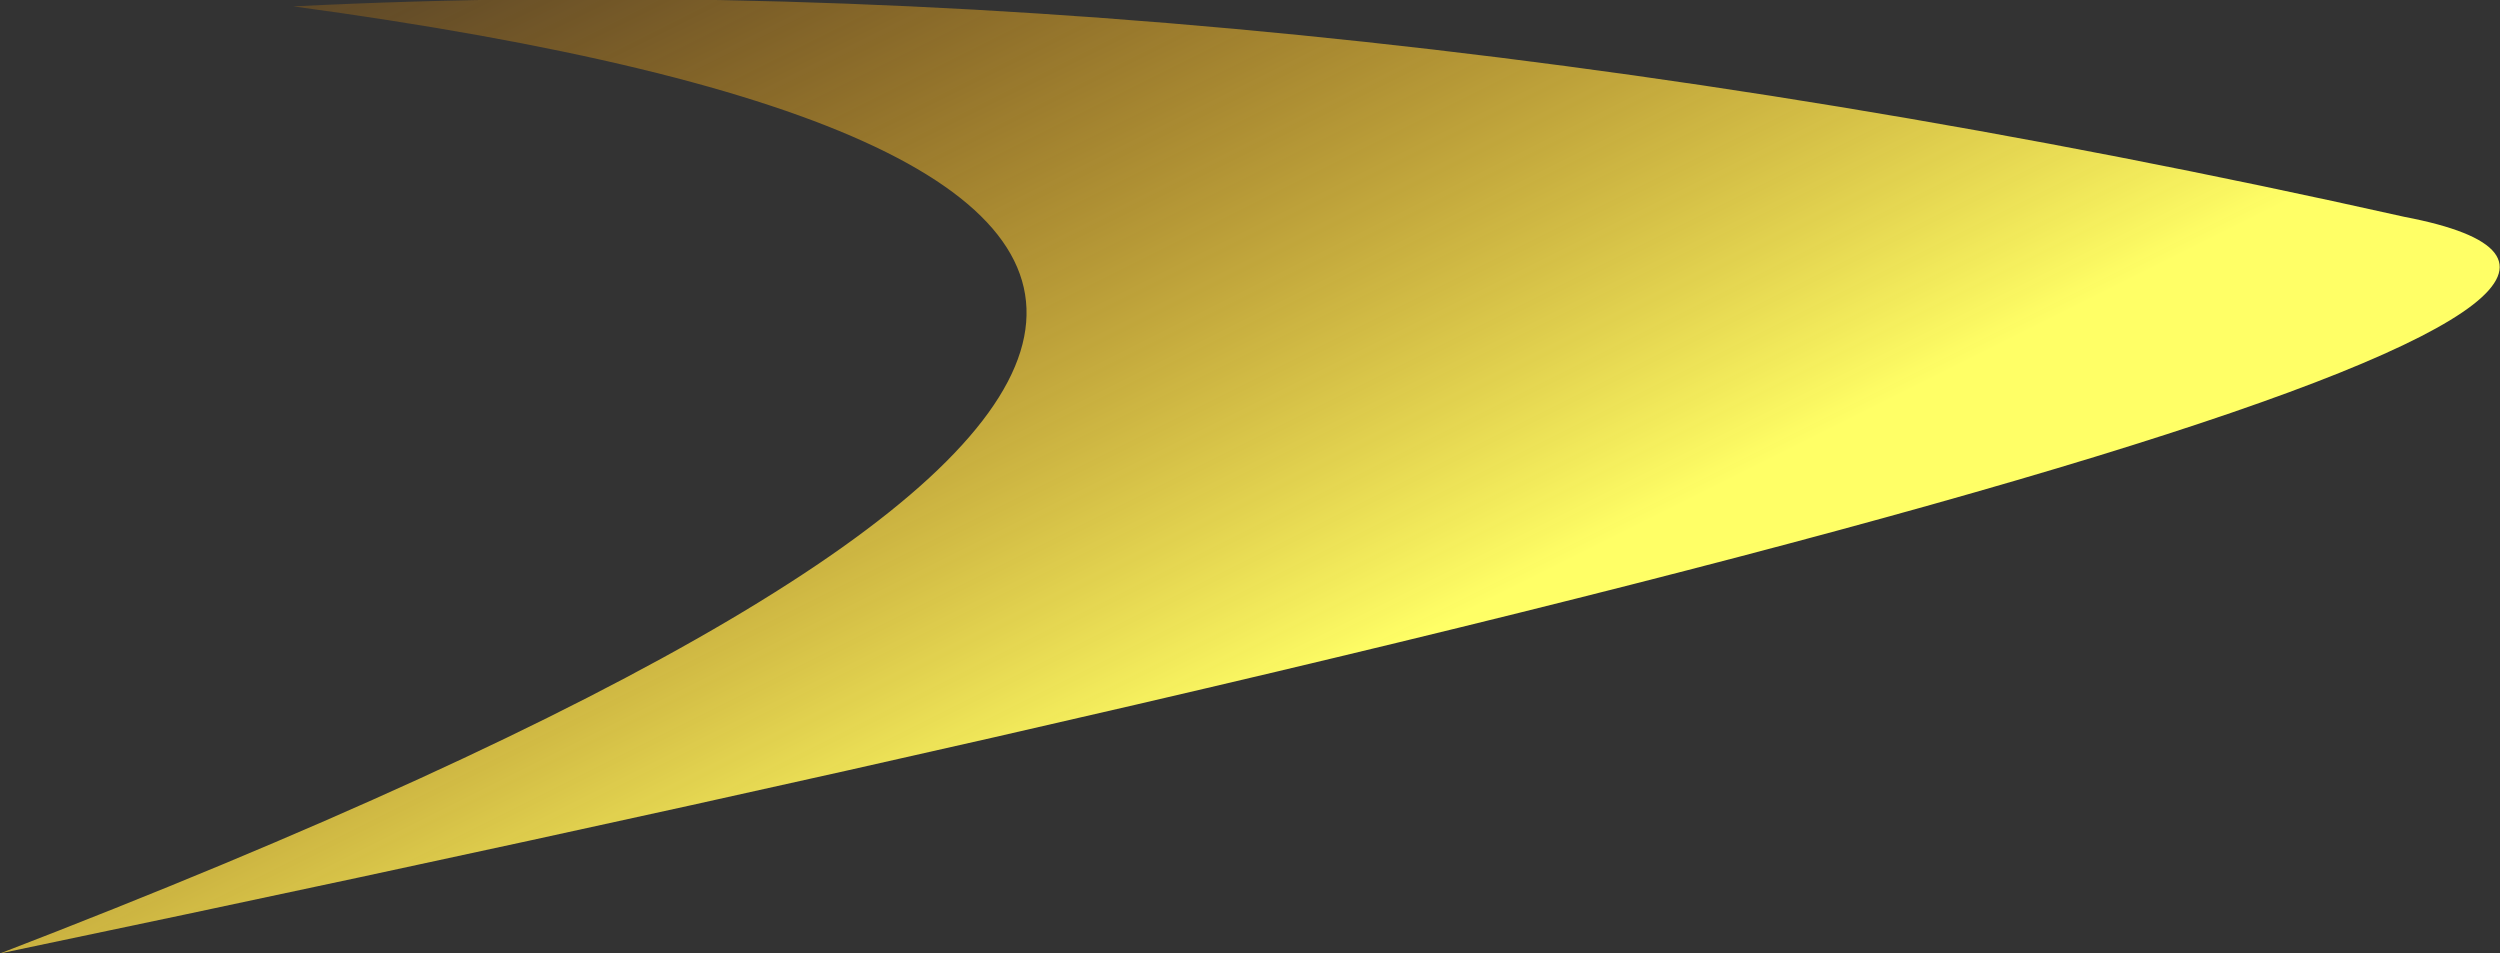 <?xml version="1.0" encoding="UTF-8" standalone="no"?>
<svg xmlns:xlink="http://www.w3.org/1999/xlink" height="14.95px" width="39.2px" xmlns="http://www.w3.org/2000/svg">
  <rect width="100%" height="100%" fill="#333333" stroke="none"/>
  <g transform="matrix(1.0, 0.0, 0.0, 1.0, -7.0, 36.3)">
    <path d="M7.0 -21.35 Q36.7 -32.8 11.6 -36.2 26.6 -36.95 44.7 -32.9 53.85 -31.15 7.0 -21.35" fill="url(#gradient0)" fill-rule="evenodd" stroke="none"/>
  </g>
  <defs>
    <linearGradient gradientTransform="matrix(0.005, 0.009, -0.008, 0.004, 25.15, -33.7)" gradientUnits="userSpaceOnUse" id="gradient0" spreadMethod="pad" x1="-819.2" x2="819.2">
      <stop offset="0.0" stop-color="#ff9900" stop-opacity="0.2"/>
      <stop offset="1.0" stop-color="#ffff66"/>
    </linearGradient>
  </defs>
</svg>
